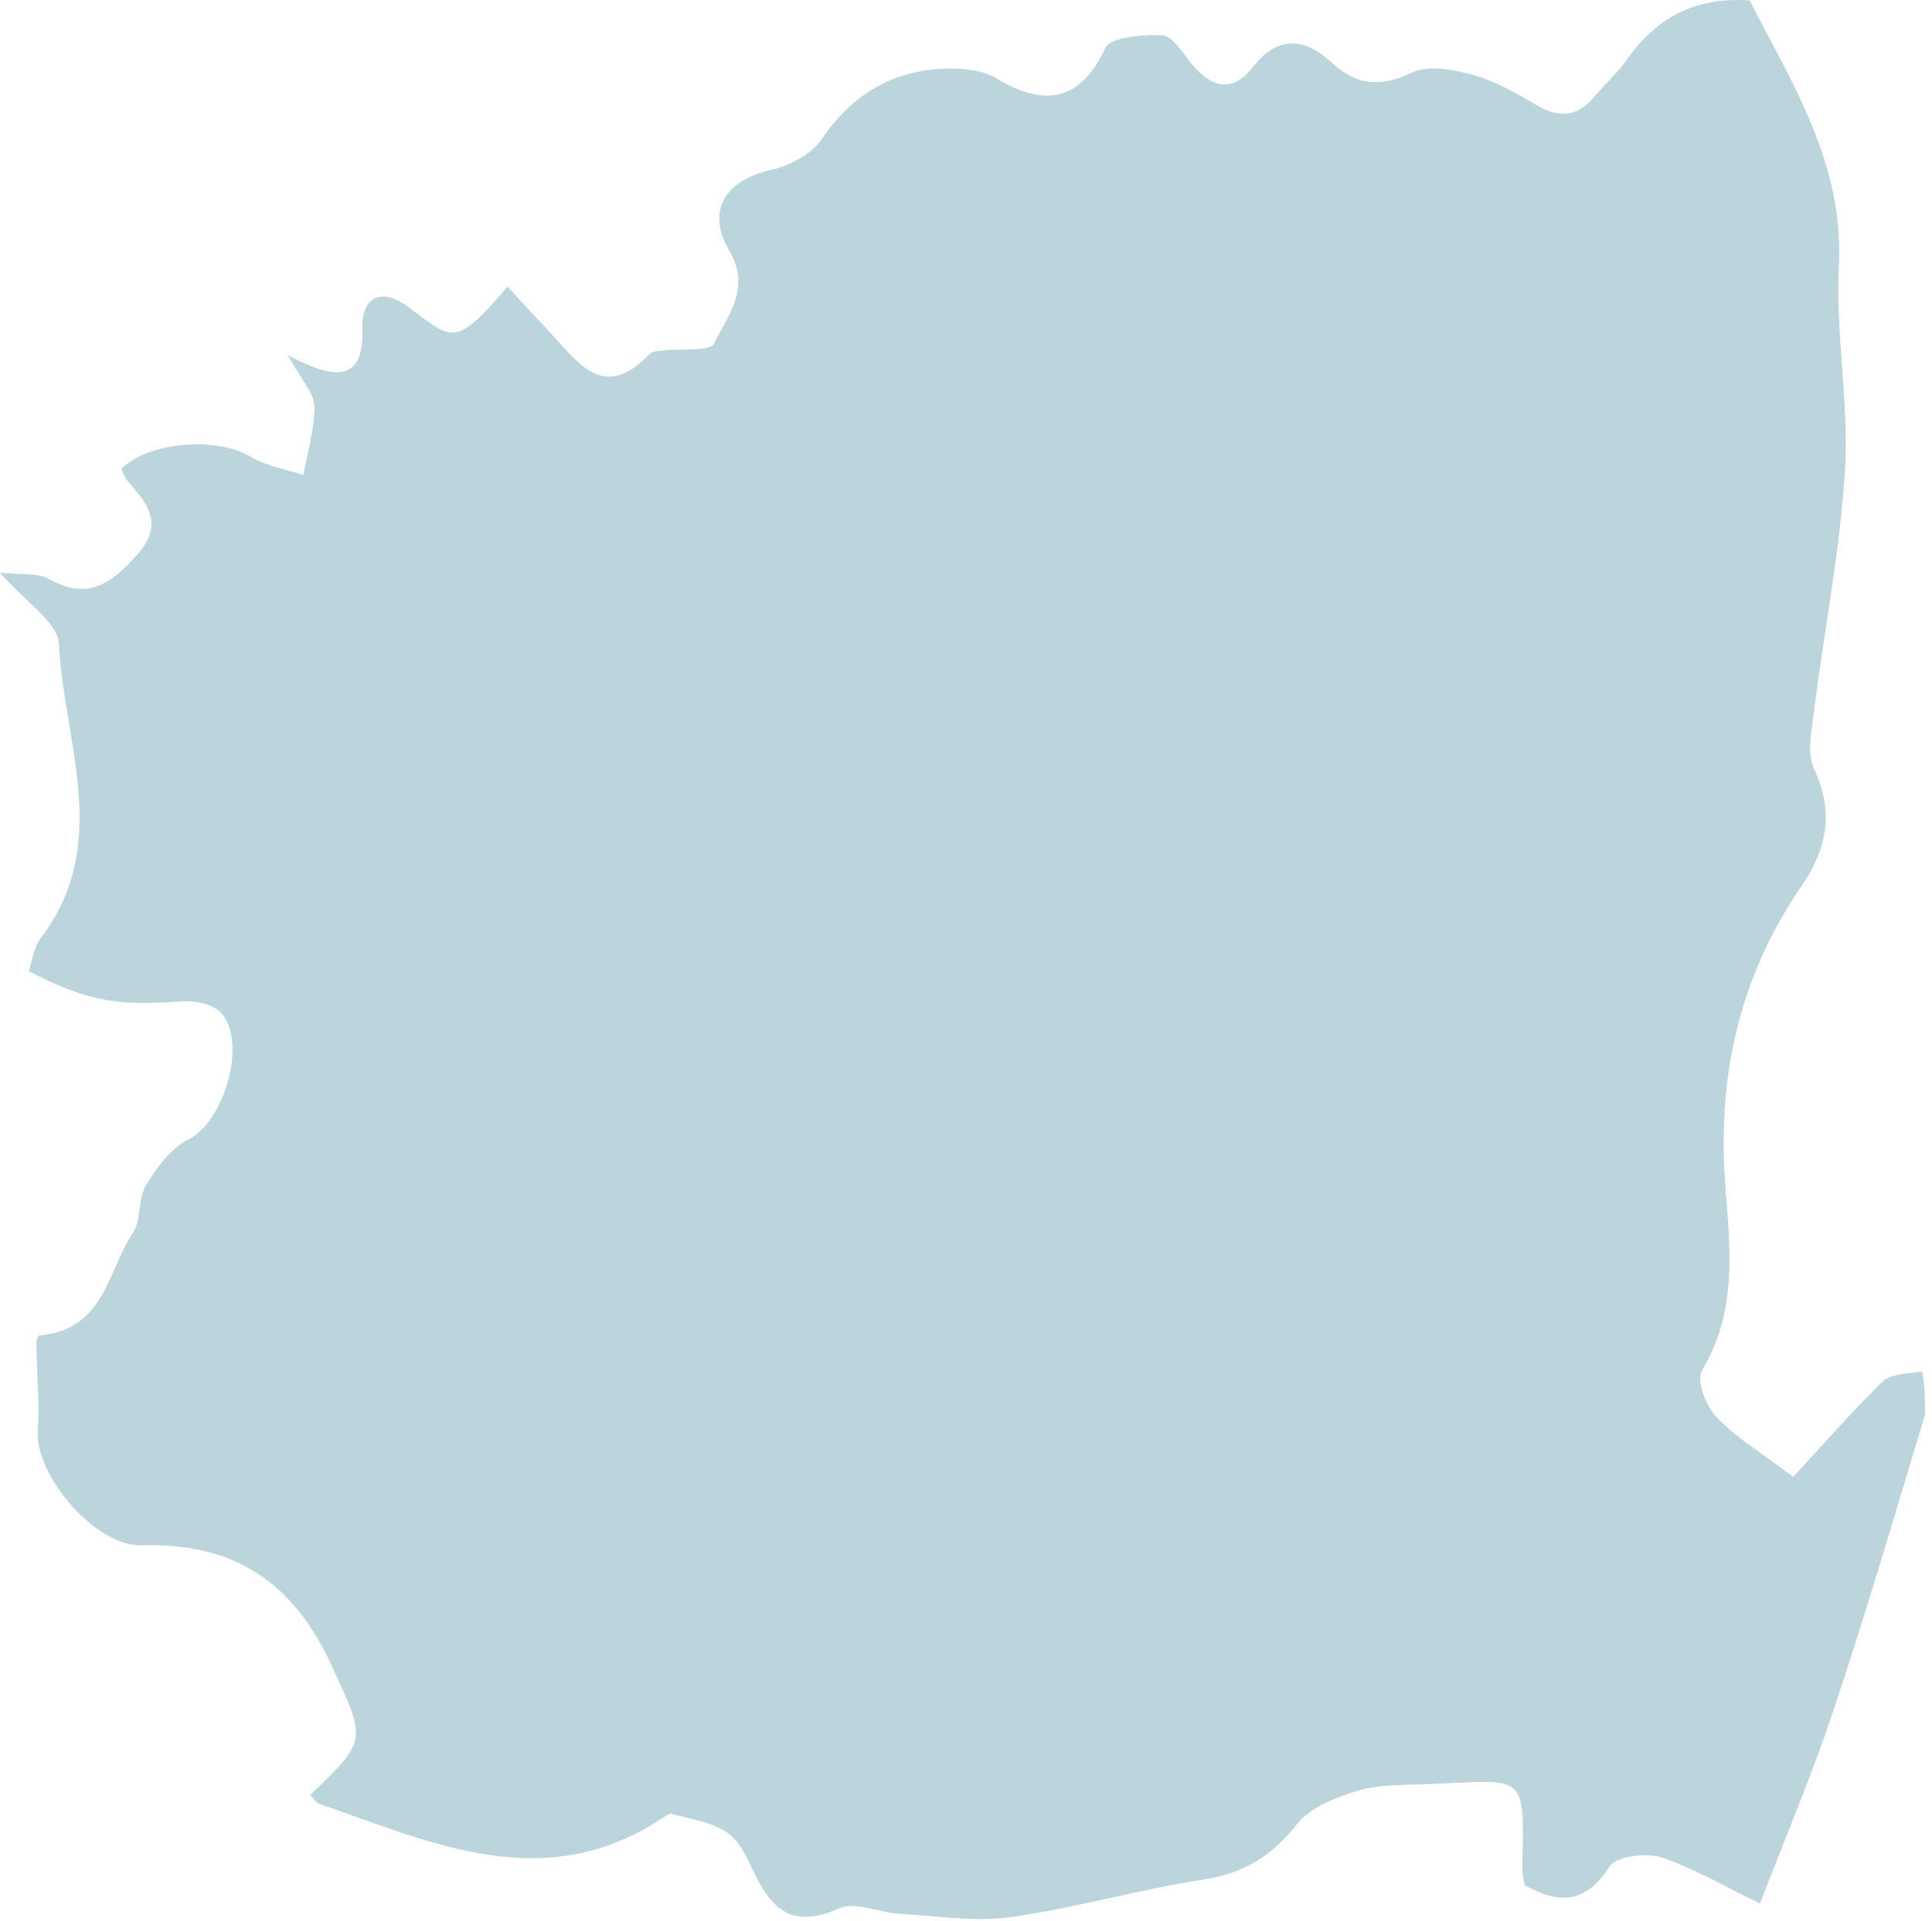 <svg width="185" height="184" viewBox="0 0 185 184" fill="none" xmlns="http://www.w3.org/2000/svg">
<path opacity="0.4" fill-rule="evenodd" clip-rule="evenodd" d="M3.743 127.885C10.06 127.352 10.263 121.733 12.719 118.065C13.566 116.798 13.176 114.797 13.989 113.48C15.005 111.813 16.36 109.962 18.088 109.095C21.475 107.428 23.795 99.542 21.068 96.891C20.289 96.124 18.596 95.807 17.376 95.89C11.262 96.374 8.366 95.89 2.744 93.006C3.099 91.989 3.218 90.755 3.861 89.888C10.788 80.852 6.097 71.065 5.64 61.645C5.538 59.594 2.473 57.693 0 54.842C2.1 55.059 3.573 54.842 4.573 55.392C8.349 57.526 10.551 55.993 13.075 53.192C15.801 50.174 14.125 48.257 12.211 46.056C11.923 45.722 11.804 45.272 11.618 44.905C14.243 42.254 20.848 41.804 24.032 43.755C25.489 44.639 27.369 44.922 29.045 45.489C29.452 43.288 30.129 41.087 30.112 38.903C30.112 37.686 28.91 36.486 27.555 34.001C32.669 36.736 34.837 36.185 34.702 31.4C34.617 28.616 36.345 27.332 39.173 29.45C43.305 32.534 43.559 33.384 48.589 27.449C50.012 28.983 51.401 30.483 52.789 31.967C55.414 34.785 57.836 38.47 62.189 33.918C62.443 33.651 63.002 33.618 63.442 33.568C65.136 33.368 67.964 33.685 68.354 32.918C69.708 30.233 71.927 27.582 69.844 24.031C67.558 20.113 69.488 17.229 73.925 16.245C75.67 15.845 77.719 14.744 78.651 13.377C81.31 9.409 84.883 7.025 89.744 6.608C91.624 6.458 93.944 6.608 95.451 7.525C100.278 10.443 103.597 9.443 105.85 4.574C106.324 3.574 109.474 3.257 111.32 3.39C112.336 3.474 113.268 5.124 114.131 6.141C116.062 8.442 118.027 8.942 120.059 6.325C122.396 3.34 125.004 3.674 127.46 5.941C129.899 8.192 132.134 8.409 135.234 6.942C136.775 6.208 139.231 6.658 141.06 7.175C143.227 7.792 145.26 8.959 147.207 10.109C149.477 11.443 151.187 11.076 152.762 9.159C153.711 8.009 154.862 7.008 155.709 5.808C158.436 1.906 162.06 -0.328 167.531 0.039C171.595 7.959 176.574 15.695 176.083 25.398C175.745 31.901 177.049 38.47 176.676 44.972C176.202 52.725 174.661 60.428 173.695 68.18C173.458 70.014 173.001 72.148 173.729 73.699C175.66 77.767 174.915 81.335 172.527 84.82C166.464 93.656 164.397 103.276 165.227 113.78C165.685 119.582 166.362 125.618 162.992 131.203C162.399 132.187 163.33 134.604 164.347 135.688C166.142 137.605 168.53 139.022 171.714 141.44C174.559 138.356 177.286 135.221 180.25 132.32C181.012 131.57 182.553 131.553 184.043 131.336C184.331 132.687 184.331 133.904 184.331 135.471C181.384 145.258 178.59 154.745 175.457 164.115C173.441 170.134 170.935 176.019 168.53 182.288C165.041 180.604 162.145 178.887 159.012 177.853C157.589 177.403 154.727 177.803 154.134 178.72C152 182.105 149.528 182.521 145.988 180.537C145.92 180.087 145.751 179.37 145.768 178.67C146.005 169.683 146.056 170.45 136.927 170.851C134.641 170.951 132.236 170.851 130.085 171.467C127.951 172.101 125.462 173.085 124.208 174.669C121.837 177.653 119.229 179.387 115.266 179.987C109.068 180.938 103.021 182.721 96.806 183.588C93.334 184.072 89.659 183.472 86.085 183.272C84.155 183.155 81.835 182.071 80.378 182.738C76.009 184.739 73.976 182.938 72.3 179.52C71.588 178.07 70.894 176.369 69.641 175.502C68.184 174.485 66.152 174.235 64.34 173.702C64.136 173.635 63.764 173.885 63.527 174.052C52.197 181.604 41.425 176.503 30.586 172.751C30.231 172.635 29.994 172.184 29.706 171.884C35.278 166.582 35.041 166.666 31.738 159.463C28.215 151.794 22.66 147.692 13.583 147.992C9.128 148.126 3.319 141.24 3.624 137.022C3.811 134.337 3.506 131.636 3.489 128.502C3.557 128.068 3.743 127.885 3.743 127.885Z" fill="#5895A6"/>
</svg>
